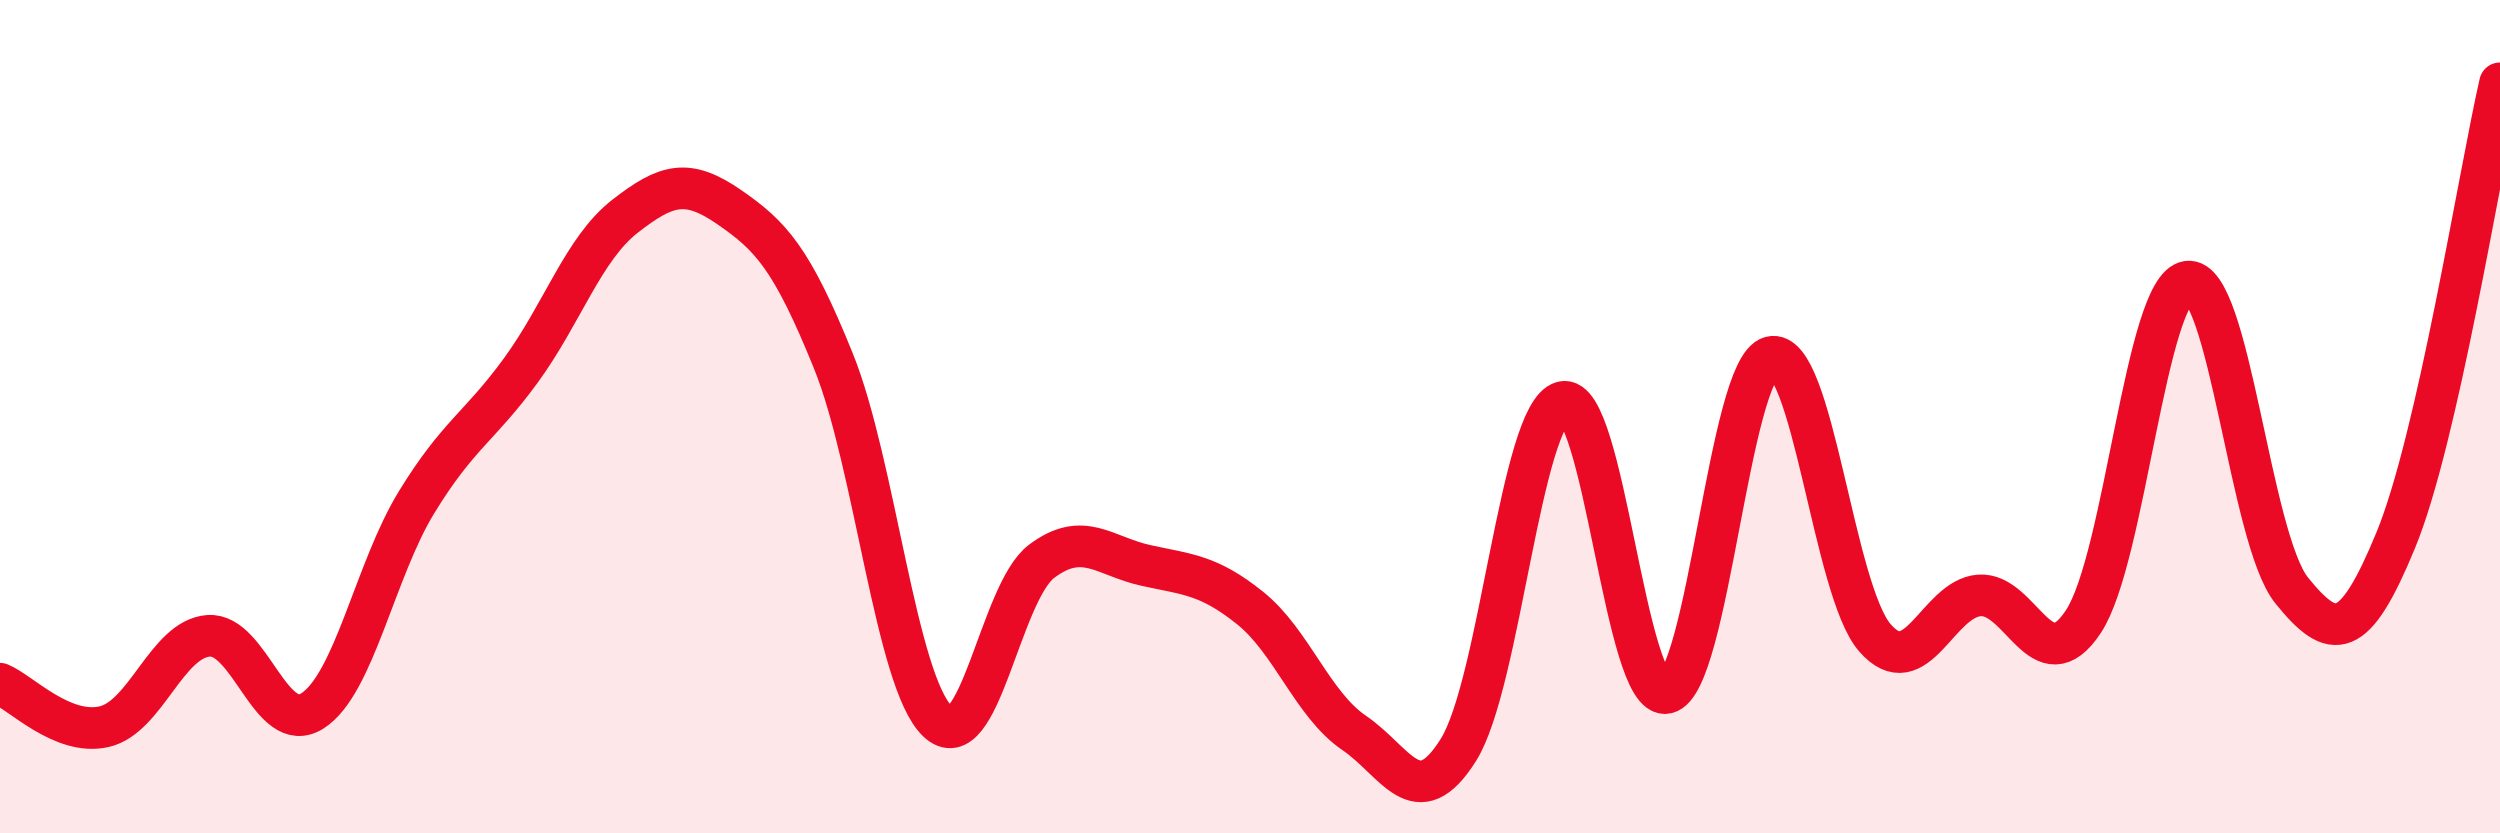 
    <svg width="60" height="20" viewBox="0 0 60 20" xmlns="http://www.w3.org/2000/svg">
      <path
        d="M 0,16.41 C 0.5,16.62 1.5,17.67 2.5,17.44 C 3.5,17.21 4,15.34 5,15.26 C 6,15.18 6.5,17.7 7.5,17.06 C 8.5,16.42 9,13.68 10,12.05 C 11,10.42 11.5,10.26 12.5,8.89 C 13.5,7.52 14,5.97 15,5.19 C 16,4.41 16.5,4.28 17.5,4.97 C 18.5,5.66 19,6.19 20,8.66 C 21,11.13 21.5,16.35 22.5,17.31 C 23.5,18.27 24,14.22 25,13.47 C 26,12.72 26.5,13.35 27.5,13.57 C 28.5,13.79 29,13.79 30,14.59 C 31,15.39 31.5,16.91 32.5,17.59 C 33.5,18.27 34,19.59 35,18 C 36,16.41 36.5,9.92 37.5,9.65 C 38.5,9.38 39,16.85 40,16.63 C 41,16.41 41.5,8.83 42.5,8.57 C 43.5,8.31 44,14.17 45,15.31 C 46,16.45 46.5,14.37 47.5,14.29 C 48.5,14.21 49,16.43 50,14.92 C 51,13.41 51.5,6.91 52.5,6.76 C 53.5,6.61 54,12.93 55,14.17 C 56,15.41 56.5,15.39 57.5,12.96 C 58.5,10.53 59.5,4.19 60,2L60 20L0 20Z"
        fill="#EB0A25"
        opacity="0.1"
        stroke-linecap="round"
        stroke-linejoin="round"
      />
      <path
        d="M 0,16.41 C 0.5,16.62 1.5,17.67 2.5,17.44 C 3.5,17.21 4,15.34 5,15.26 C 6,15.18 6.5,17.7 7.5,17.06 C 8.5,16.42 9,13.68 10,12.05 C 11,10.42 11.5,10.26 12.5,8.89 C 13.5,7.52 14,5.97 15,5.19 C 16,4.41 16.5,4.28 17.5,4.97 C 18.5,5.66 19,6.19 20,8.66 C 21,11.13 21.5,16.35 22.5,17.31 C 23.5,18.27 24,14.22 25,13.47 C 26,12.72 26.5,13.35 27.5,13.57 C 28.5,13.79 29,13.79 30,14.59 C 31,15.39 31.5,16.91 32.5,17.59 C 33.5,18.27 34,19.59 35,18 C 36,16.41 36.5,9.92 37.5,9.65 C 38.5,9.38 39,16.85 40,16.63 C 41,16.41 41.5,8.83 42.5,8.57 C 43.5,8.31 44,14.17 45,15.31 C 46,16.45 46.5,14.37 47.5,14.29 C 48.5,14.21 49,16.43 50,14.92 C 51,13.41 51.5,6.91 52.5,6.76 C 53.5,6.61 54,12.93 55,14.17 C 56,15.41 56.5,15.39 57.5,12.96 C 58.5,10.53 59.5,4.19 60,2"
        stroke="#EB0A25"
        stroke-width="1"
        fill="none"
        stroke-linecap="round"
        stroke-linejoin="round"
      />
    </svg>
  